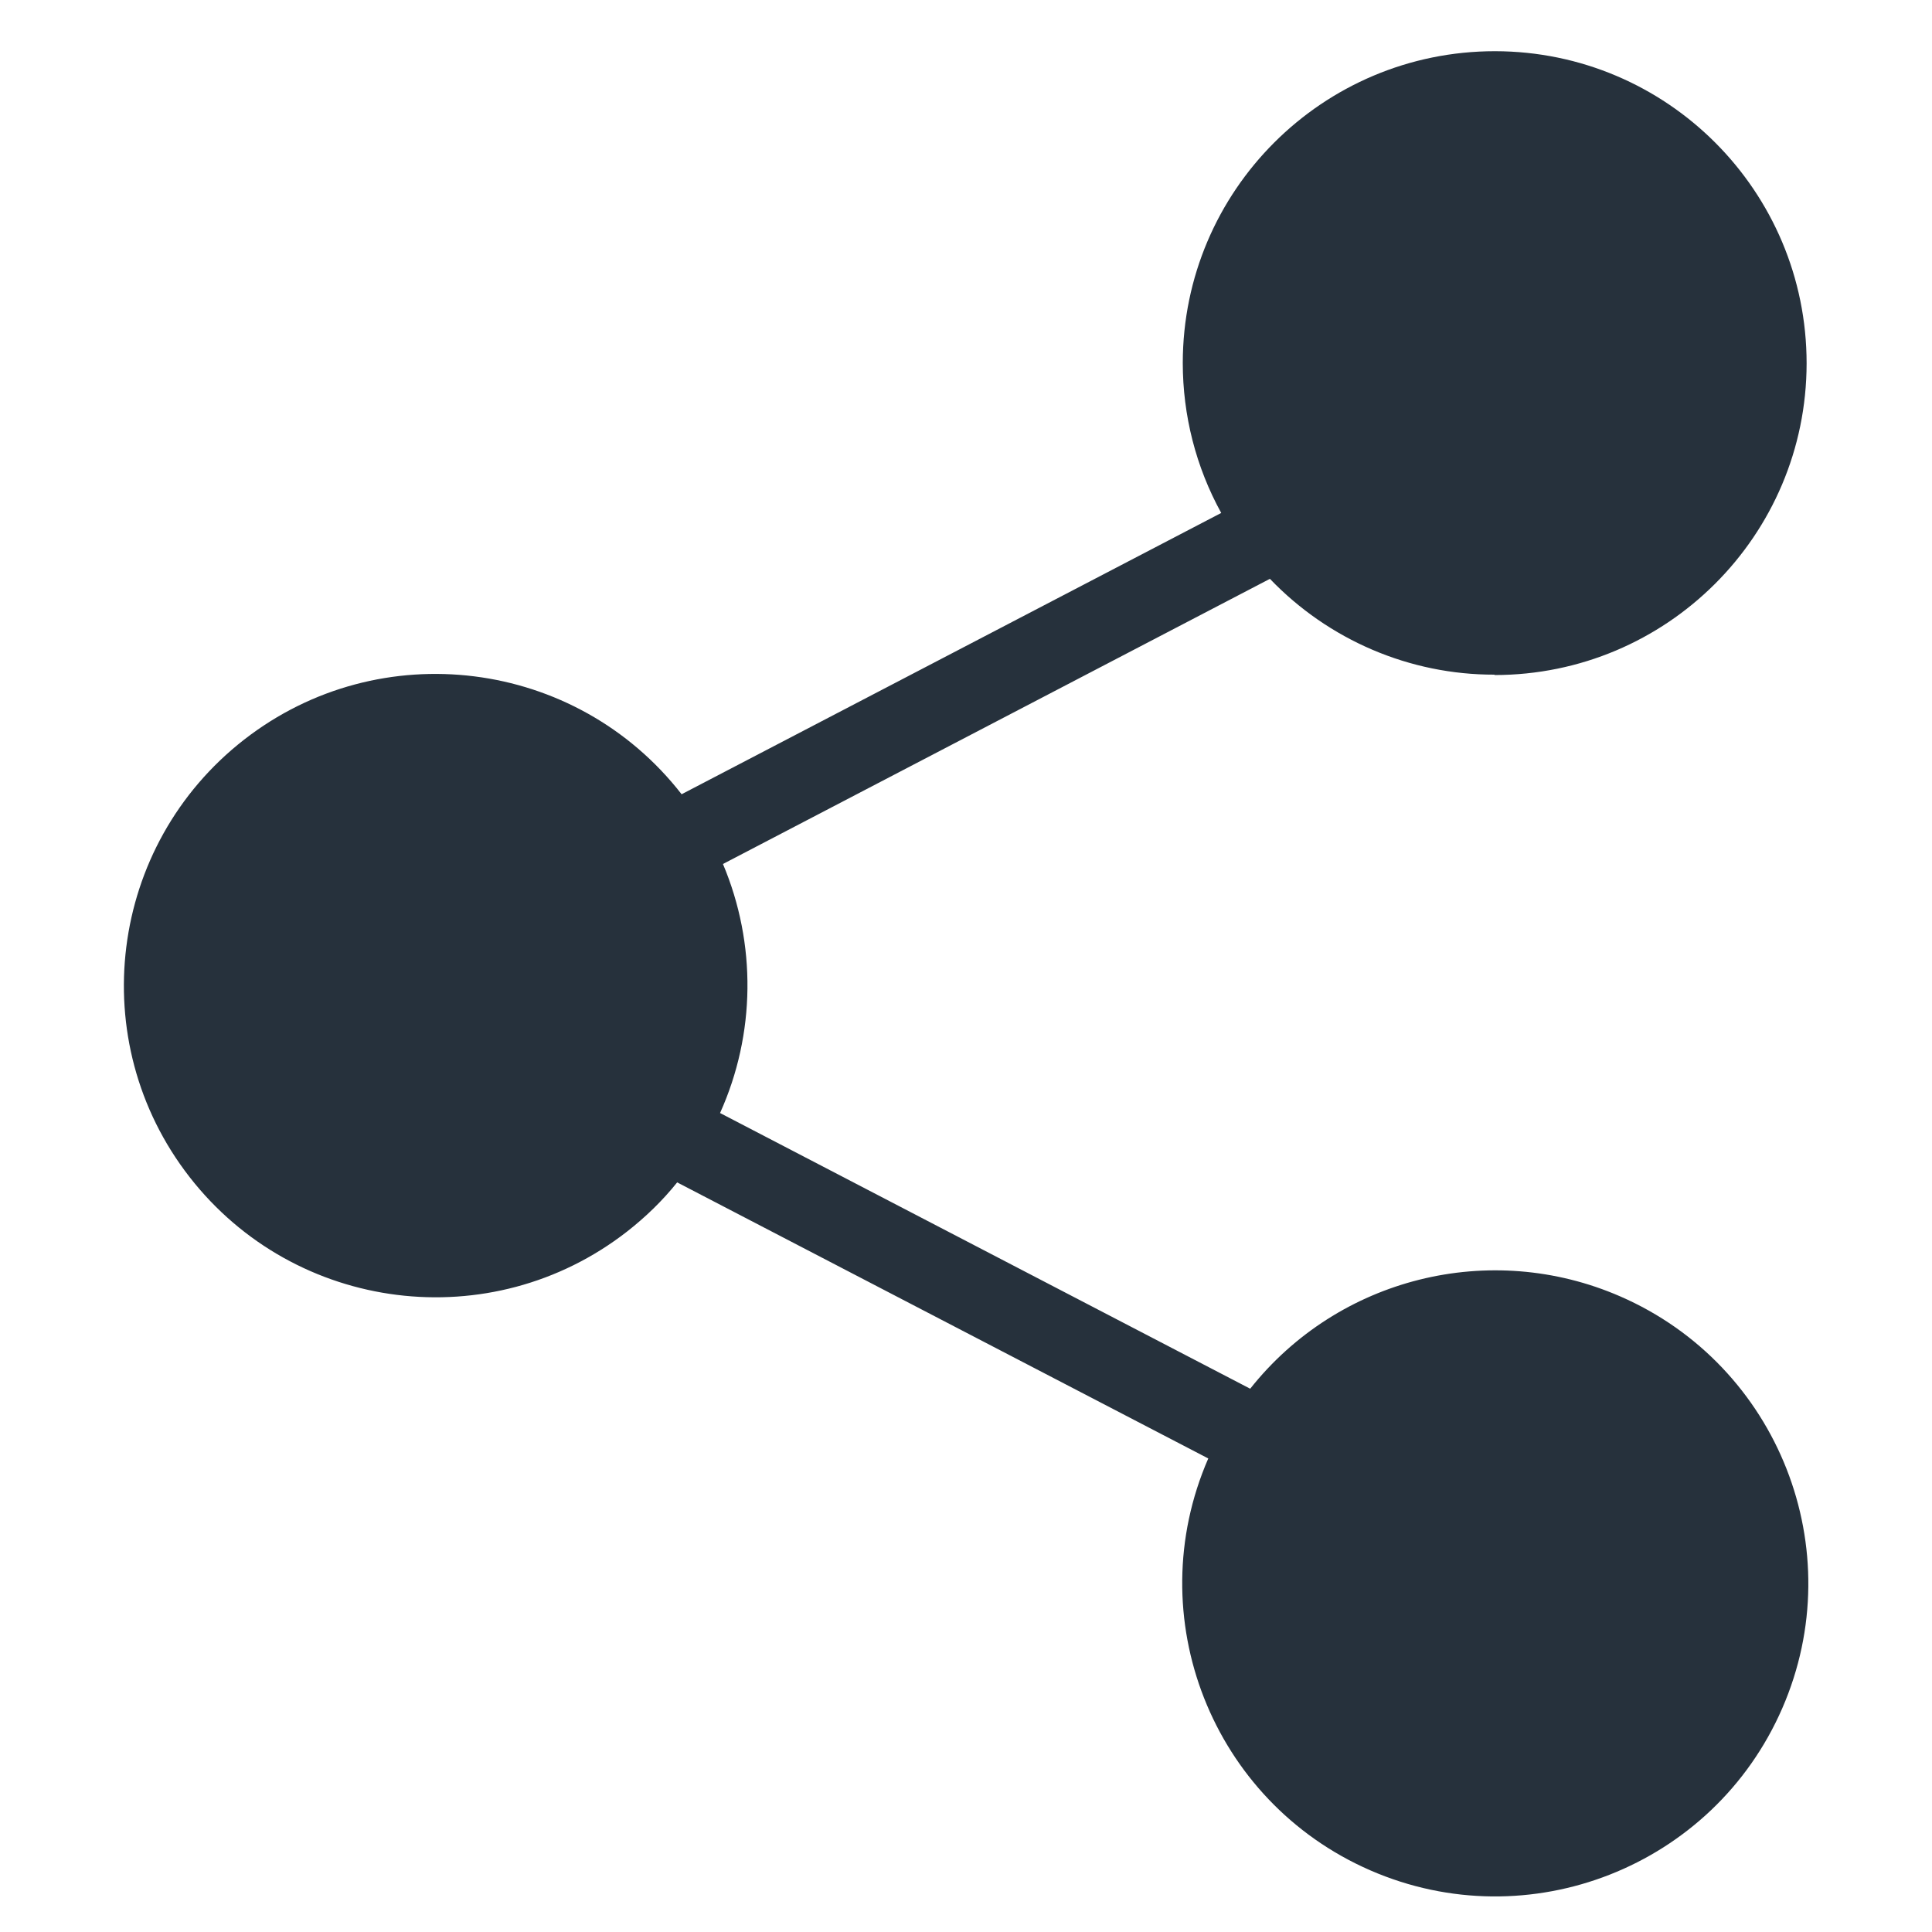 <?xml version="1.0" encoding="UTF-8"?>
<svg id="Layer_1" data-name="Layer 1" xmlns="http://www.w3.org/2000/svg" width="100" height="100" viewBox="0 0 100 100">
  <defs>
    <style>
      .cls-1 {
        fill: #26313c;
      }
    </style>
  </defs>
  <path class="cls-1" d="M77.35,34.94c8.92,0,16.15-7.22,16.16-16.13,0-8.92-7.22-16.15-16.13-16.16-8.92,0-16.15,7.22-16.16,16.13,0,2.72,.68,5.39,1.99,7.77l-27.93,14.56c-5.47-7.03-15.61-8.3-22.64-2.83-7.03,5.47-8.3,15.61-2.83,22.64,5.47,7.03,15.61,8.3,22.64,2.83,.96-.75,1.84-1.6,2.6-2.55l27.49,14.29c-3.57,8.2,.19,17.75,8.39,21.32,8.2,3.57,17.75-.19,21.32-8.39,3.57-8.2-.19-17.75-8.39-21.32-6.73-2.93-14.59-.97-19.15,4.78l-27.44-14.27c1.84-4.09,1.89-8.76,.15-12.89l28.31-14.76c3.04,3.17,7.24,4.97,11.63,4.96Z"/>
</svg>